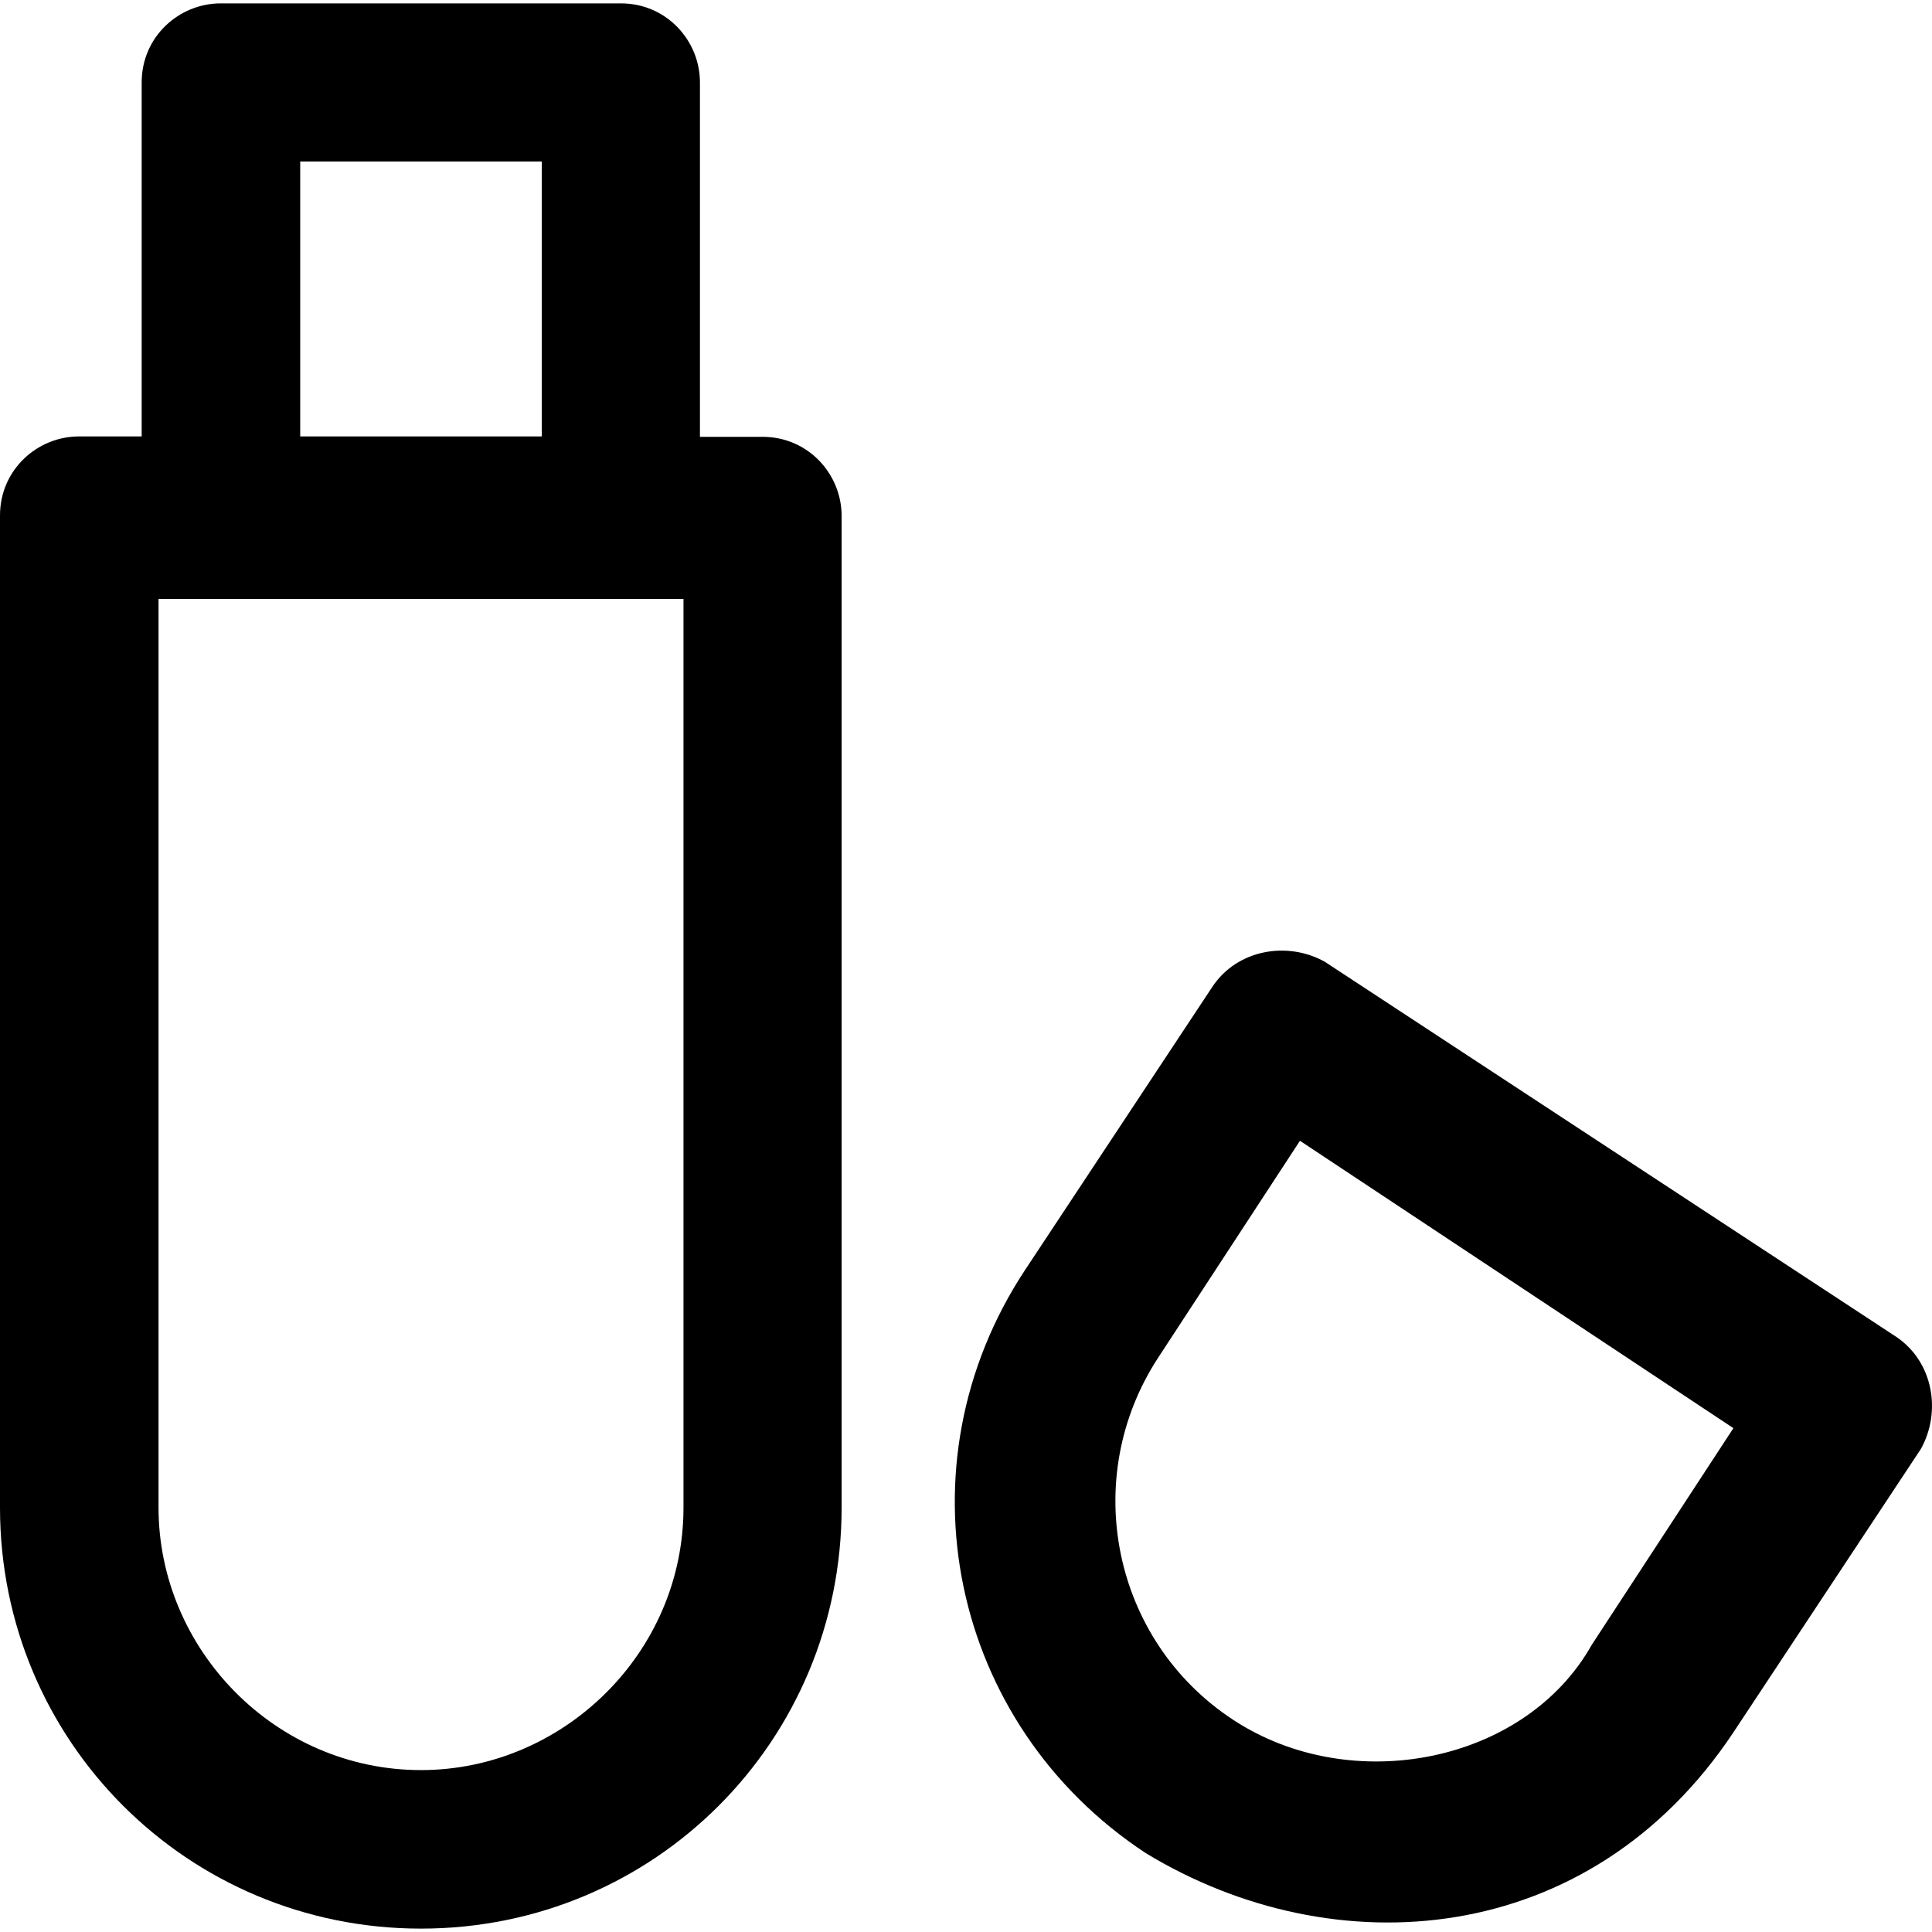 <?xml version="1.0" encoding="iso-8859-1"?>
<!-- Uploaded to: SVG Repo, www.svgrepo.com, Generator: SVG Repo Mixer Tools -->
<svg fill="#000000" height="800px" width="800px" version="1.1" id="Layer_1" xmlns="http://www.w3.org/2000/svg" xmlns:xlink="http://www.w3.org/1999/xlink" 
	 viewBox="0 0 481.383 481.383" xml:space="preserve">
<g>
	<g>
		<path d="M190,108.841h-15.6v-88.3c0-10.4-8.3-19.7-19.7-19.7H55c-10.4,0-19.7,8.3-19.7,19.7v88.2H19.7c-10.4,0-19.7,8.3-19.7,19.7
			v247.2c0,58.1,46.7,104.9,104.9,104.9s104.8-46.8,104.8-104.9v-247.1C209.7,118.141,201.4,108.841,190,108.841z M74.8,40.241H135
			v68.5H74.8V40.241z M170.3,375.641c0,36.3-30.1,65.4-65.4,65.4c-36.3,0-65.4-30.1-65.4-65.4v-226.4h130.8V375.641z"/>
		<path d="M472.4,333.041l-142.3-93.4c-9.3-5.2-21.8-3.1-28,6.2l-46.7,70.6c-32.2,48.8-18.7,113.2,30.1,145.3
			c46.9,28.5,110.5,23.9,146.4-30.1l46.7-70.6C483.8,351.741,481.7,339.241,472.4,333.041z M396.6,409.841
			c-16.6,29.5-59.9,38-89.3,18.7c-30.1-19.7-38.4-60.2-18.7-90.3l35.3-54l108,71.6L396.6,409.841z"/>
	</g>
</g>
</svg>
